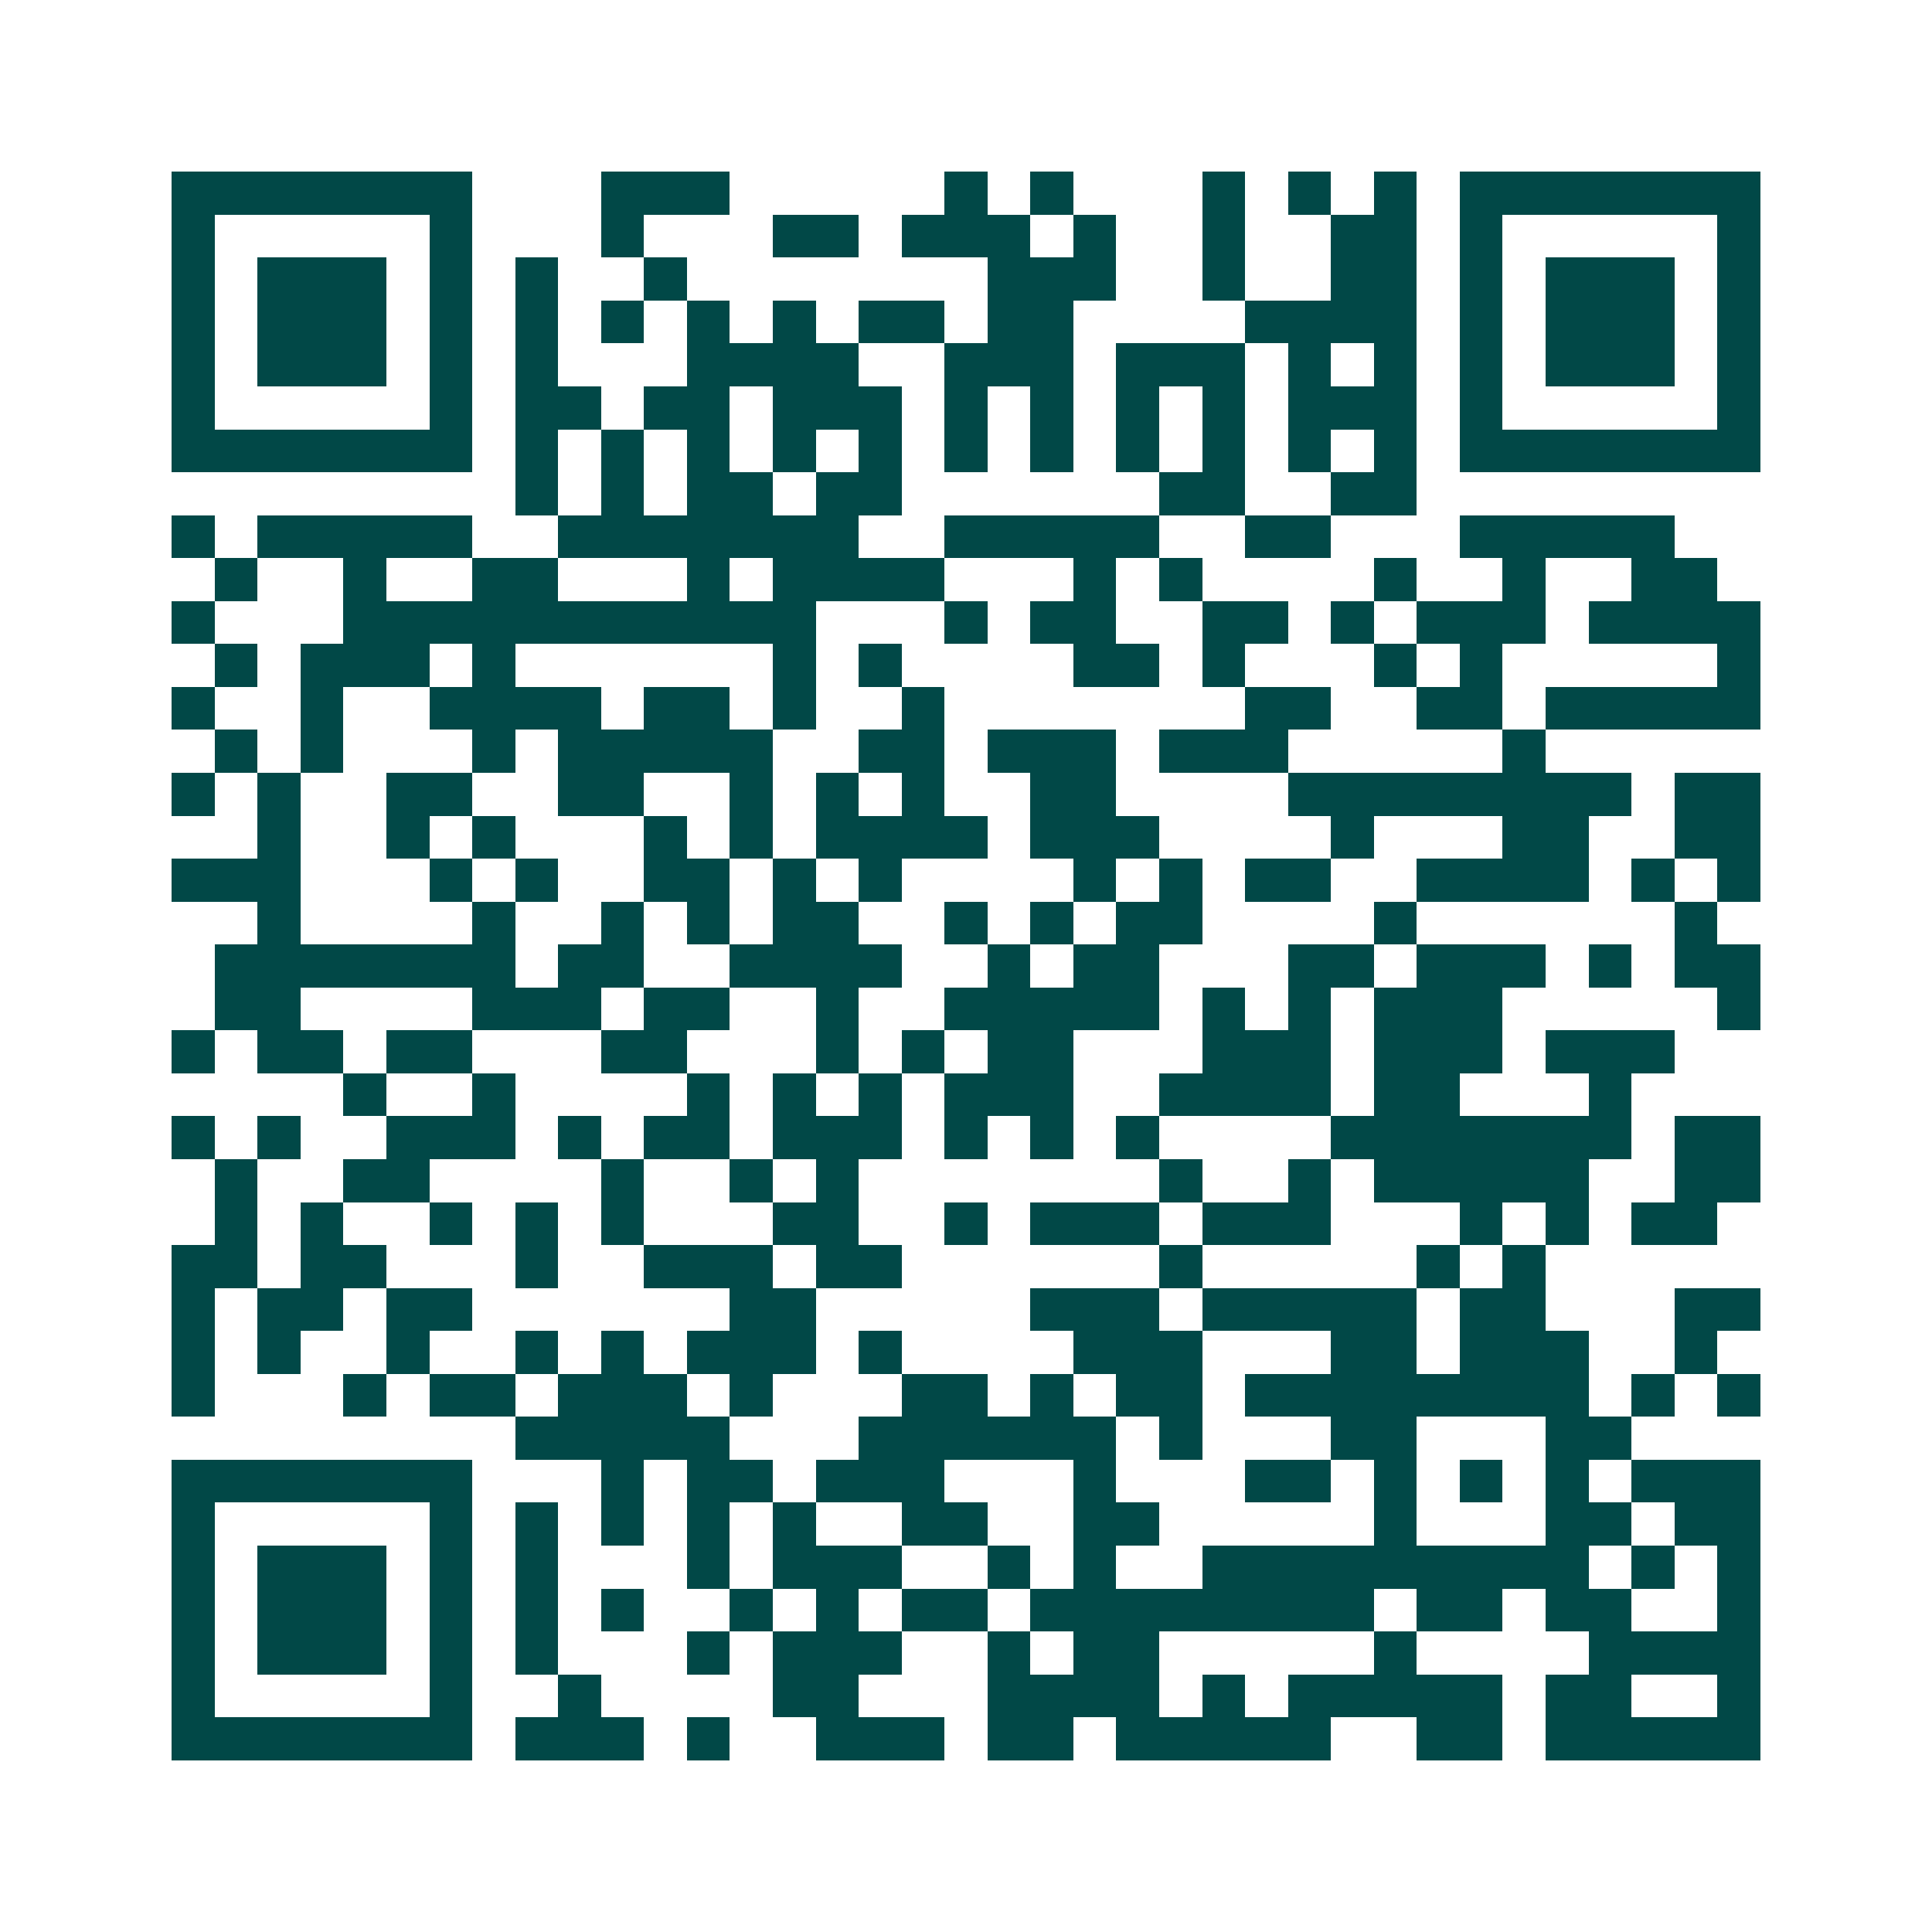 <svg xmlns="http://www.w3.org/2000/svg" width="200" height="200" viewBox="0 0 45 45" shape-rendering="crispEdges"><path fill="#ffffff" d="M0 0h45v45H0z"/><path stroke="#014847" d="M4 4.5h7m3 0h3m5 0h1m1 0h1m3 0h1m1 0h1m1 0h1m1 0h7M4 5.5h1m5 0h1m3 0h1m3 0h2m1 0h3m1 0h1m2 0h1m2 0h2m1 0h1m5 0h1M4 6.5h1m1 0h3m1 0h1m1 0h1m2 0h1m7 0h3m2 0h1m2 0h2m1 0h1m1 0h3m1 0h1M4 7.5h1m1 0h3m1 0h1m1 0h1m1 0h1m1 0h1m1 0h1m1 0h2m1 0h2m4 0h4m1 0h1m1 0h3m1 0h1M4 8.5h1m1 0h3m1 0h1m1 0h1m3 0h4m2 0h3m1 0h3m1 0h1m1 0h1m1 0h1m1 0h3m1 0h1M4 9.5h1m5 0h1m1 0h2m1 0h2m1 0h3m1 0h1m1 0h1m1 0h1m1 0h1m1 0h3m1 0h1m5 0h1M4 10.5h7m1 0h1m1 0h1m1 0h1m1 0h1m1 0h1m1 0h1m1 0h1m1 0h1m1 0h1m1 0h1m1 0h1m1 0h7M12 11.5h1m1 0h1m1 0h2m1 0h2m6 0h2m2 0h2M4 12.5h1m1 0h5m2 0h7m2 0h5m2 0h2m3 0h5M5 13.5h1m2 0h1m2 0h2m3 0h1m1 0h4m3 0h1m1 0h1m4 0h1m2 0h1m2 0h2M4 14.5h1m3 0h11m3 0h1m1 0h2m2 0h2m1 0h1m1 0h3m1 0h4M5 15.5h1m1 0h3m1 0h1m6 0h1m1 0h1m4 0h2m1 0h1m3 0h1m1 0h1m5 0h1M4 16.5h1m2 0h1m2 0h4m1 0h2m1 0h1m2 0h1m7 0h2m2 0h2m1 0h5M5 17.5h1m1 0h1m3 0h1m1 0h5m2 0h2m1 0h3m1 0h3m5 0h1M4 18.5h1m1 0h1m2 0h2m2 0h2m2 0h1m1 0h1m1 0h1m2 0h2m4 0h8m1 0h2M6 19.5h1m2 0h1m1 0h1m3 0h1m1 0h1m1 0h4m1 0h3m4 0h1m3 0h2m2 0h2M4 20.5h3m3 0h1m1 0h1m2 0h2m1 0h1m1 0h1m4 0h1m1 0h1m1 0h2m2 0h4m1 0h1m1 0h1M6 21.5h1m4 0h1m2 0h1m1 0h1m1 0h2m2 0h1m1 0h1m1 0h2m4 0h1m6 0h1M5 22.5h7m1 0h2m2 0h4m2 0h1m1 0h2m3 0h2m1 0h3m1 0h1m1 0h2M5 23.5h2m4 0h3m1 0h2m2 0h1m2 0h5m1 0h1m1 0h1m1 0h3m5 0h1M4 24.5h1m1 0h2m1 0h2m3 0h2m3 0h1m1 0h1m1 0h2m3 0h3m1 0h3m1 0h3M8 25.5h1m2 0h1m4 0h1m1 0h1m1 0h1m1 0h3m2 0h4m1 0h2m3 0h1M4 26.5h1m1 0h1m2 0h3m1 0h1m1 0h2m1 0h3m1 0h1m1 0h1m1 0h1m4 0h7m1 0h2M5 27.5h1m2 0h2m4 0h1m2 0h1m1 0h1m7 0h1m2 0h1m1 0h5m2 0h2M5 28.5h1m1 0h1m2 0h1m1 0h1m1 0h1m3 0h2m2 0h1m1 0h3m1 0h3m3 0h1m1 0h1m1 0h2M4 29.5h2m1 0h2m3 0h1m2 0h3m1 0h2m6 0h1m5 0h1m1 0h1M4 30.5h1m1 0h2m1 0h2m6 0h2m5 0h3m1 0h5m1 0h2m3 0h2M4 31.5h1m1 0h1m2 0h1m2 0h1m1 0h1m1 0h3m1 0h1m4 0h3m3 0h2m1 0h3m2 0h1M4 32.5h1m3 0h1m1 0h2m1 0h3m1 0h1m3 0h2m1 0h1m1 0h2m1 0h8m1 0h1m1 0h1M12 33.5h5m3 0h6m1 0h1m3 0h2m3 0h2M4 34.5h7m3 0h1m1 0h2m1 0h3m3 0h1m3 0h2m1 0h1m1 0h1m1 0h1m1 0h3M4 35.5h1m5 0h1m1 0h1m1 0h1m1 0h1m1 0h1m2 0h2m2 0h2m5 0h1m3 0h2m1 0h2M4 36.5h1m1 0h3m1 0h1m1 0h1m3 0h1m1 0h3m2 0h1m1 0h1m2 0h9m1 0h1m1 0h1M4 37.5h1m1 0h3m1 0h1m1 0h1m1 0h1m2 0h1m1 0h1m1 0h2m1 0h8m1 0h2m1 0h2m2 0h1M4 38.5h1m1 0h3m1 0h1m1 0h1m3 0h1m1 0h3m2 0h1m1 0h2m5 0h1m4 0h4M4 39.5h1m5 0h1m2 0h1m4 0h2m3 0h4m1 0h1m1 0h5m1 0h2m2 0h1M4 40.5h7m1 0h3m1 0h1m2 0h3m1 0h2m1 0h5m2 0h2m1 0h5"/></svg>

